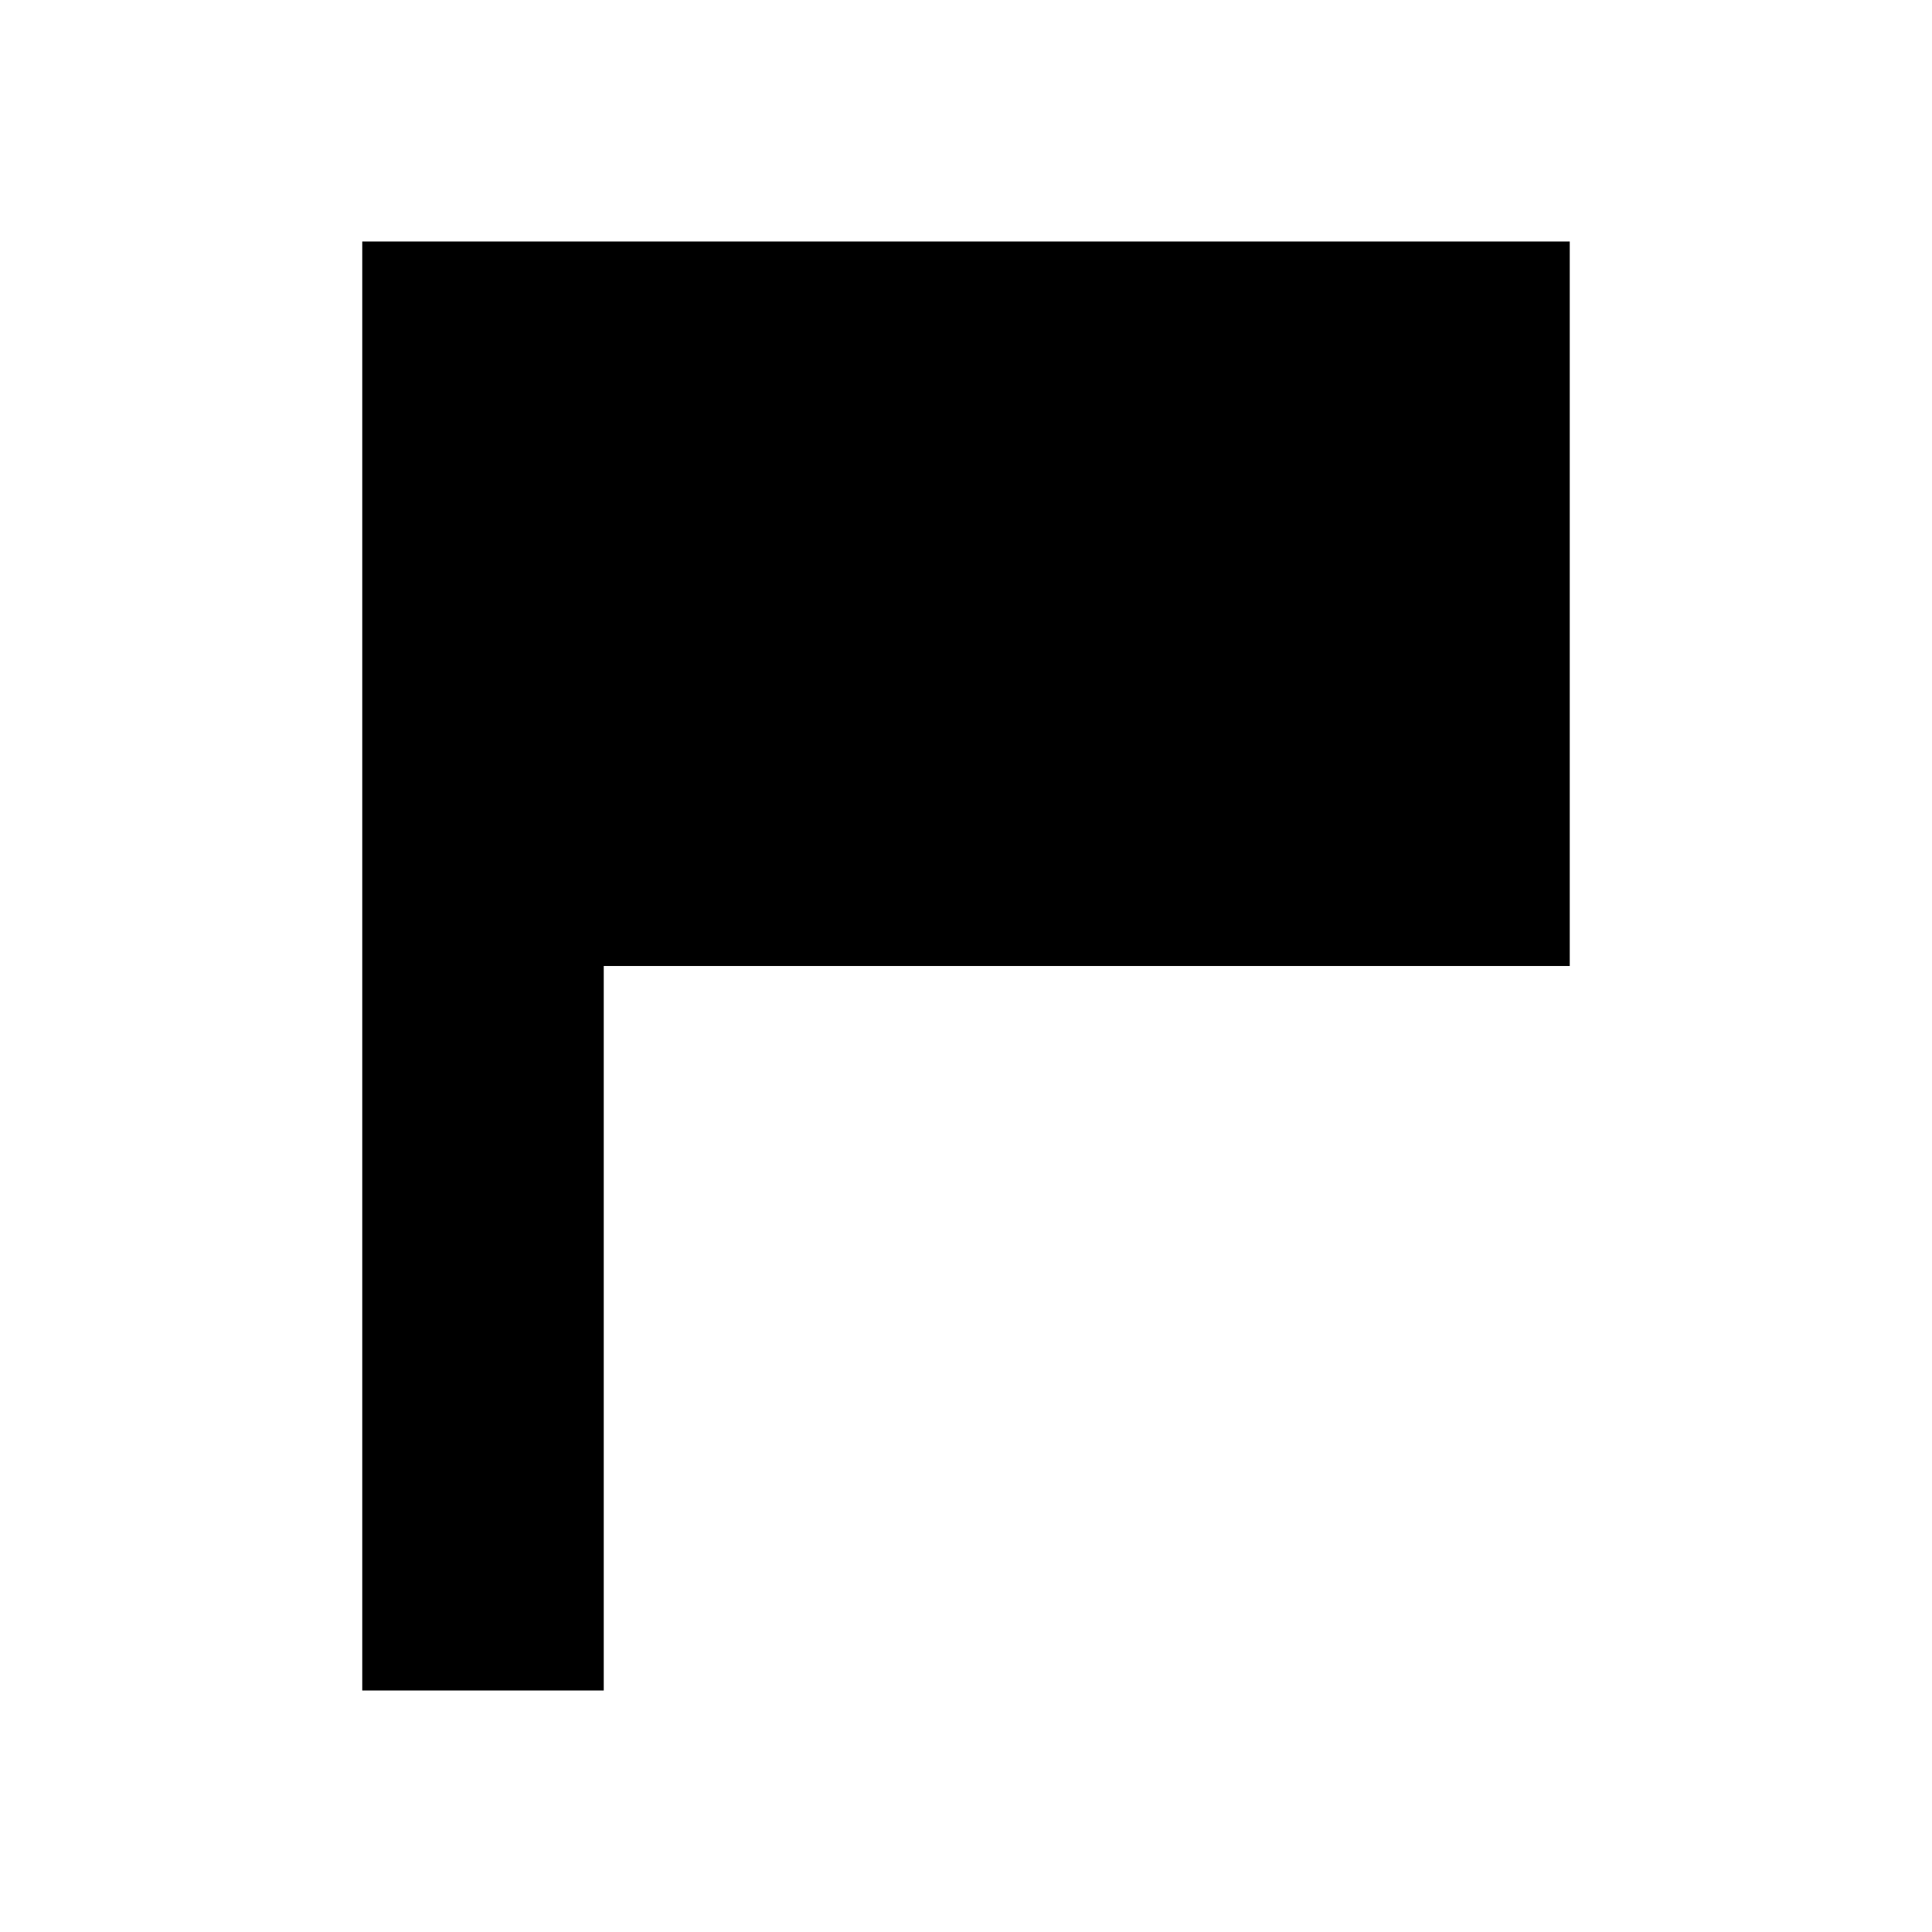 <?xml version="1.0" encoding="utf-8"?>

<svg fill="#000000" width="800px" height="800px" viewBox="0 0 32 32" version="1.1" xmlns="http://www.w3.org/2000/svg">
<title>flag</title>
<path d="M26 4v12h-16v12h-4v-24h20z"></path>
</svg>